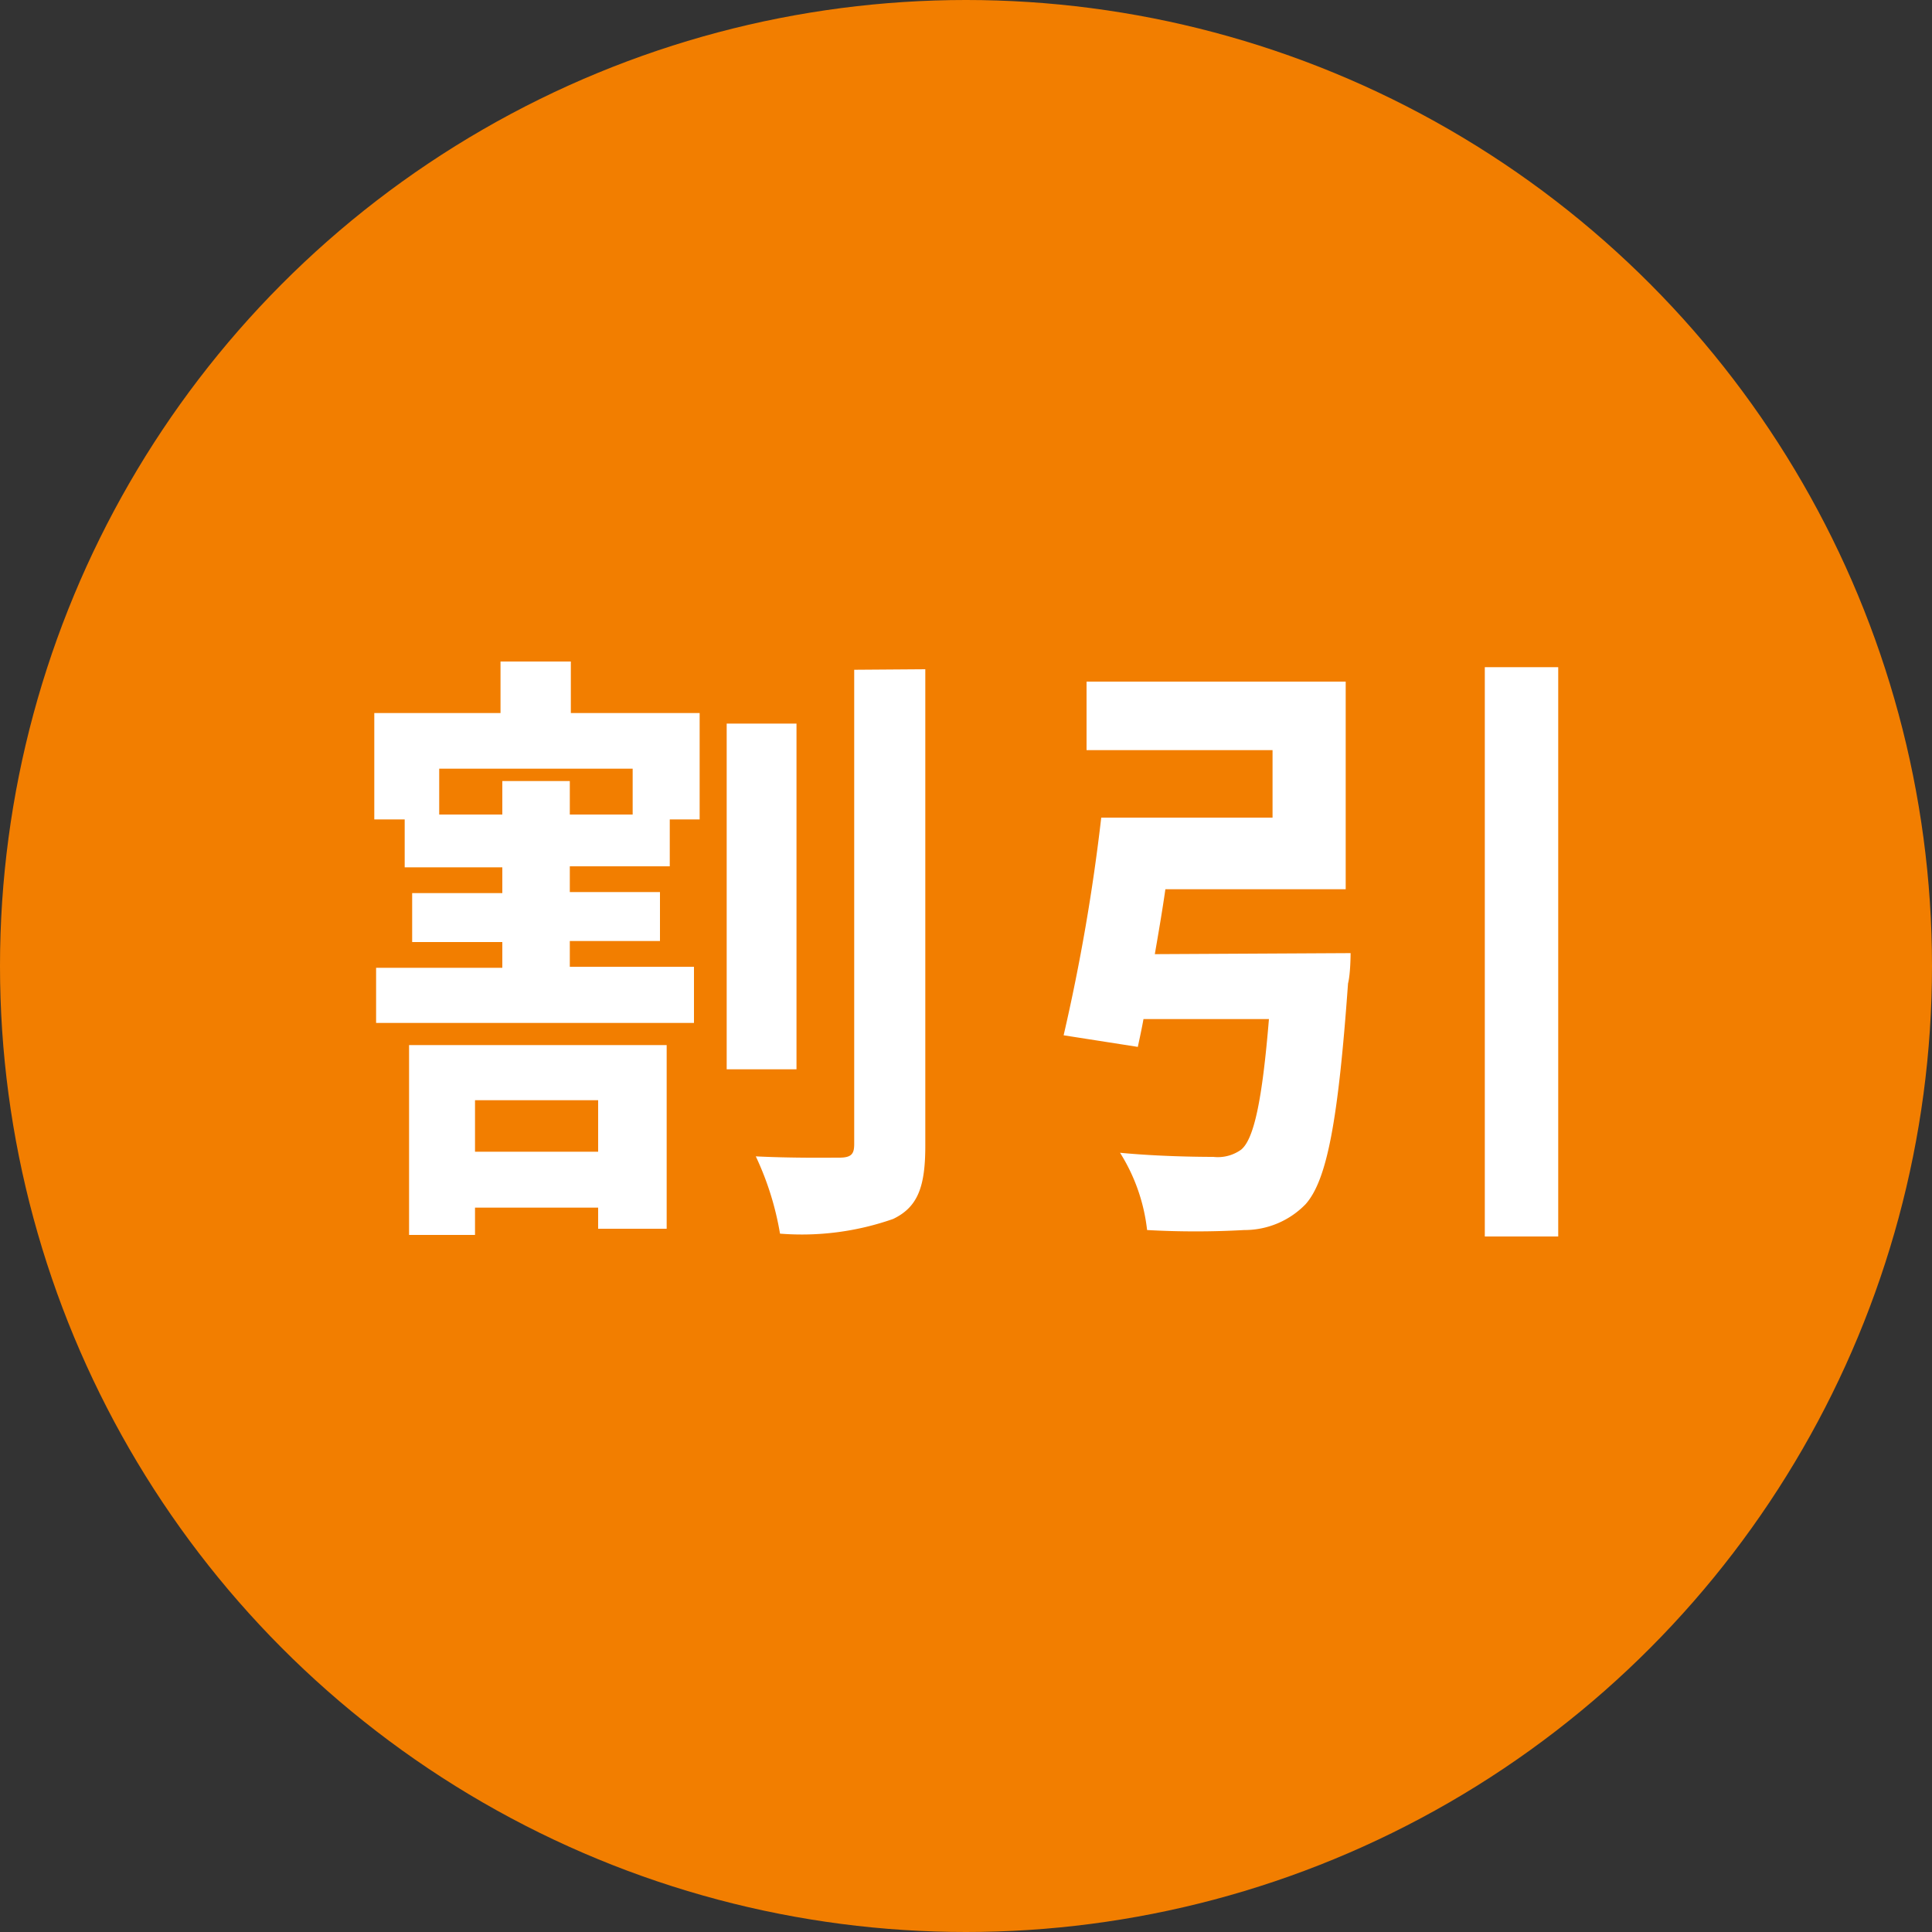 <svg xmlns="http://www.w3.org/2000/svg" width="75" height="75" viewBox="0 0 75 75"><rect x="0" y="0" width="75" height="75" fill="#333333" stroke="none"/><defs><style>.cls-1{fill:#f27e00;}.cls-2{fill:#fff;}</style></defs><g id="レイヤー_2" data-name="レイヤー 2"><g id="text_contents"><circle class="cls-1" cx="37.5" cy="37.5" r="37.5"/><path class="cls-2" d="M22.16,27.68h5v4.13H26v1.82H22.12v1h3.5v1.9h-3.5v1h4.82v2.18H14.6V37.57h4.9v-1H16v-1.9H19.5v-1H15.71V31.81H14.53V27.68h4.9v-2h2.73ZM15.88,40.57h10V47.7H23.22v-.82H18.44v1.06H15.88Zm8.68-10.73H17.05v1.78H19.5v-1.3h2.62v1.3h2.44ZM18.44,42.71v2h4.78v-2Zm12.48-1.2H28.21V28.09h2.71Zm5-15.53v18.5c0,1.59-.29,2.38-1.25,2.84a10.71,10.71,0,0,1-4.39.57,11.49,11.49,0,0,0-.94-3c1.4.07,2.76.05,3.24.05s.58-.15.58-.53V26Z"/><path class="cls-2" d="M52.43,37s0,.79-.1,1.18c-.38,5.3-.81,7.63-1.65,8.57a3.3,3.3,0,0,1-2.38,1,33.74,33.74,0,0,1-3.77,0,7.11,7.11,0,0,0-1.05-3c1.44.14,3,.16,3.62.16a1.55,1.55,0,0,0,1.08-.28c.5-.41.82-1.92,1.08-5.07H44.39c-.07.39-.15.75-.22,1.08l-2.88-.45a76.15,76.15,0,0,0,1.46-8.45H49.4V29.12H42.18V26.46H52.24v8.06h-7c-.12.84-.27,1.71-.41,2.52ZM60.49,25.9V48H57.64V25.9Z"/></g></g></svg>